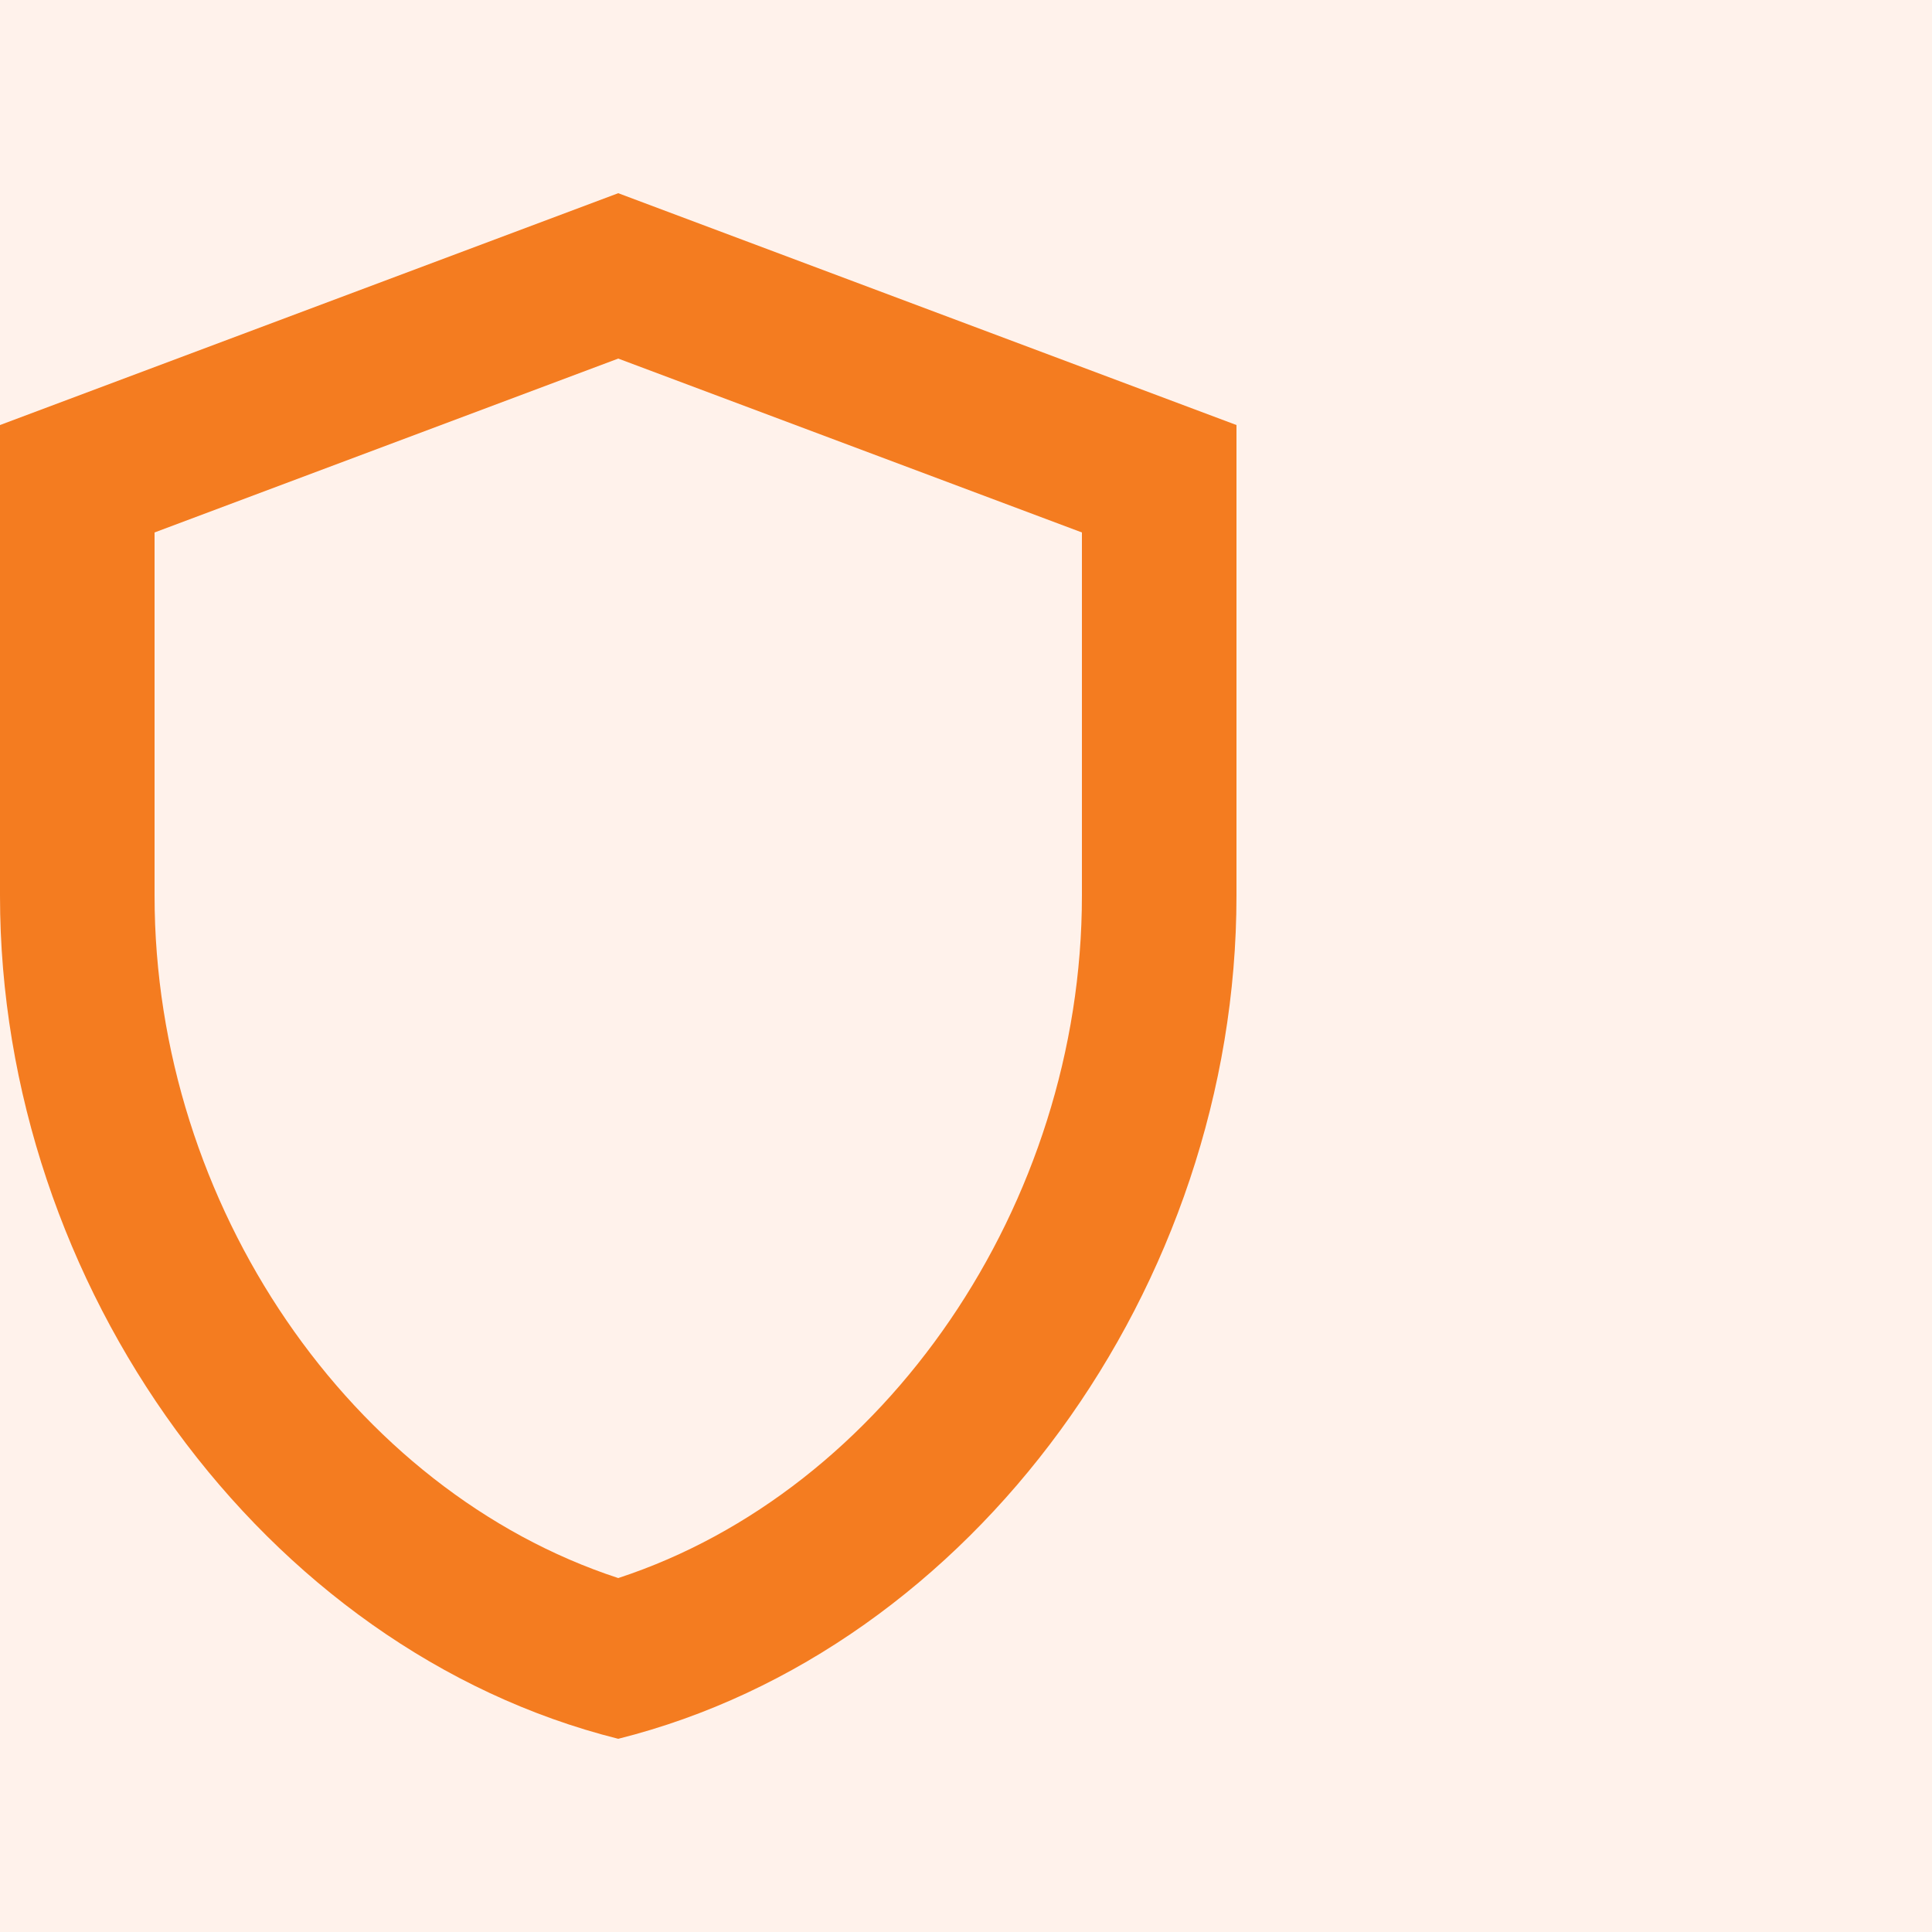 <svg width="80" height="80" viewBox="0 0 80 80" fill="none" xmlns="http://www.w3.org/2000/svg">
<rect width="80" height="80" fill="#FFF2EB"/>
<path d="M25.6 8L0 17.6V37.088C0 53.248 10.912 68.32 25.6 72C40.288 68.32 51.2 53.248 51.2 37.088V17.6L25.6 8ZM44.8 37.088C44.8 49.888 36.64 61.728 25.6 65.344C14.56 61.728 6.4 49.92 6.4 37.088V22.048L25.6 14.848L44.8 22.048V37.088Z" fill="#F47C20"/>
</svg>

